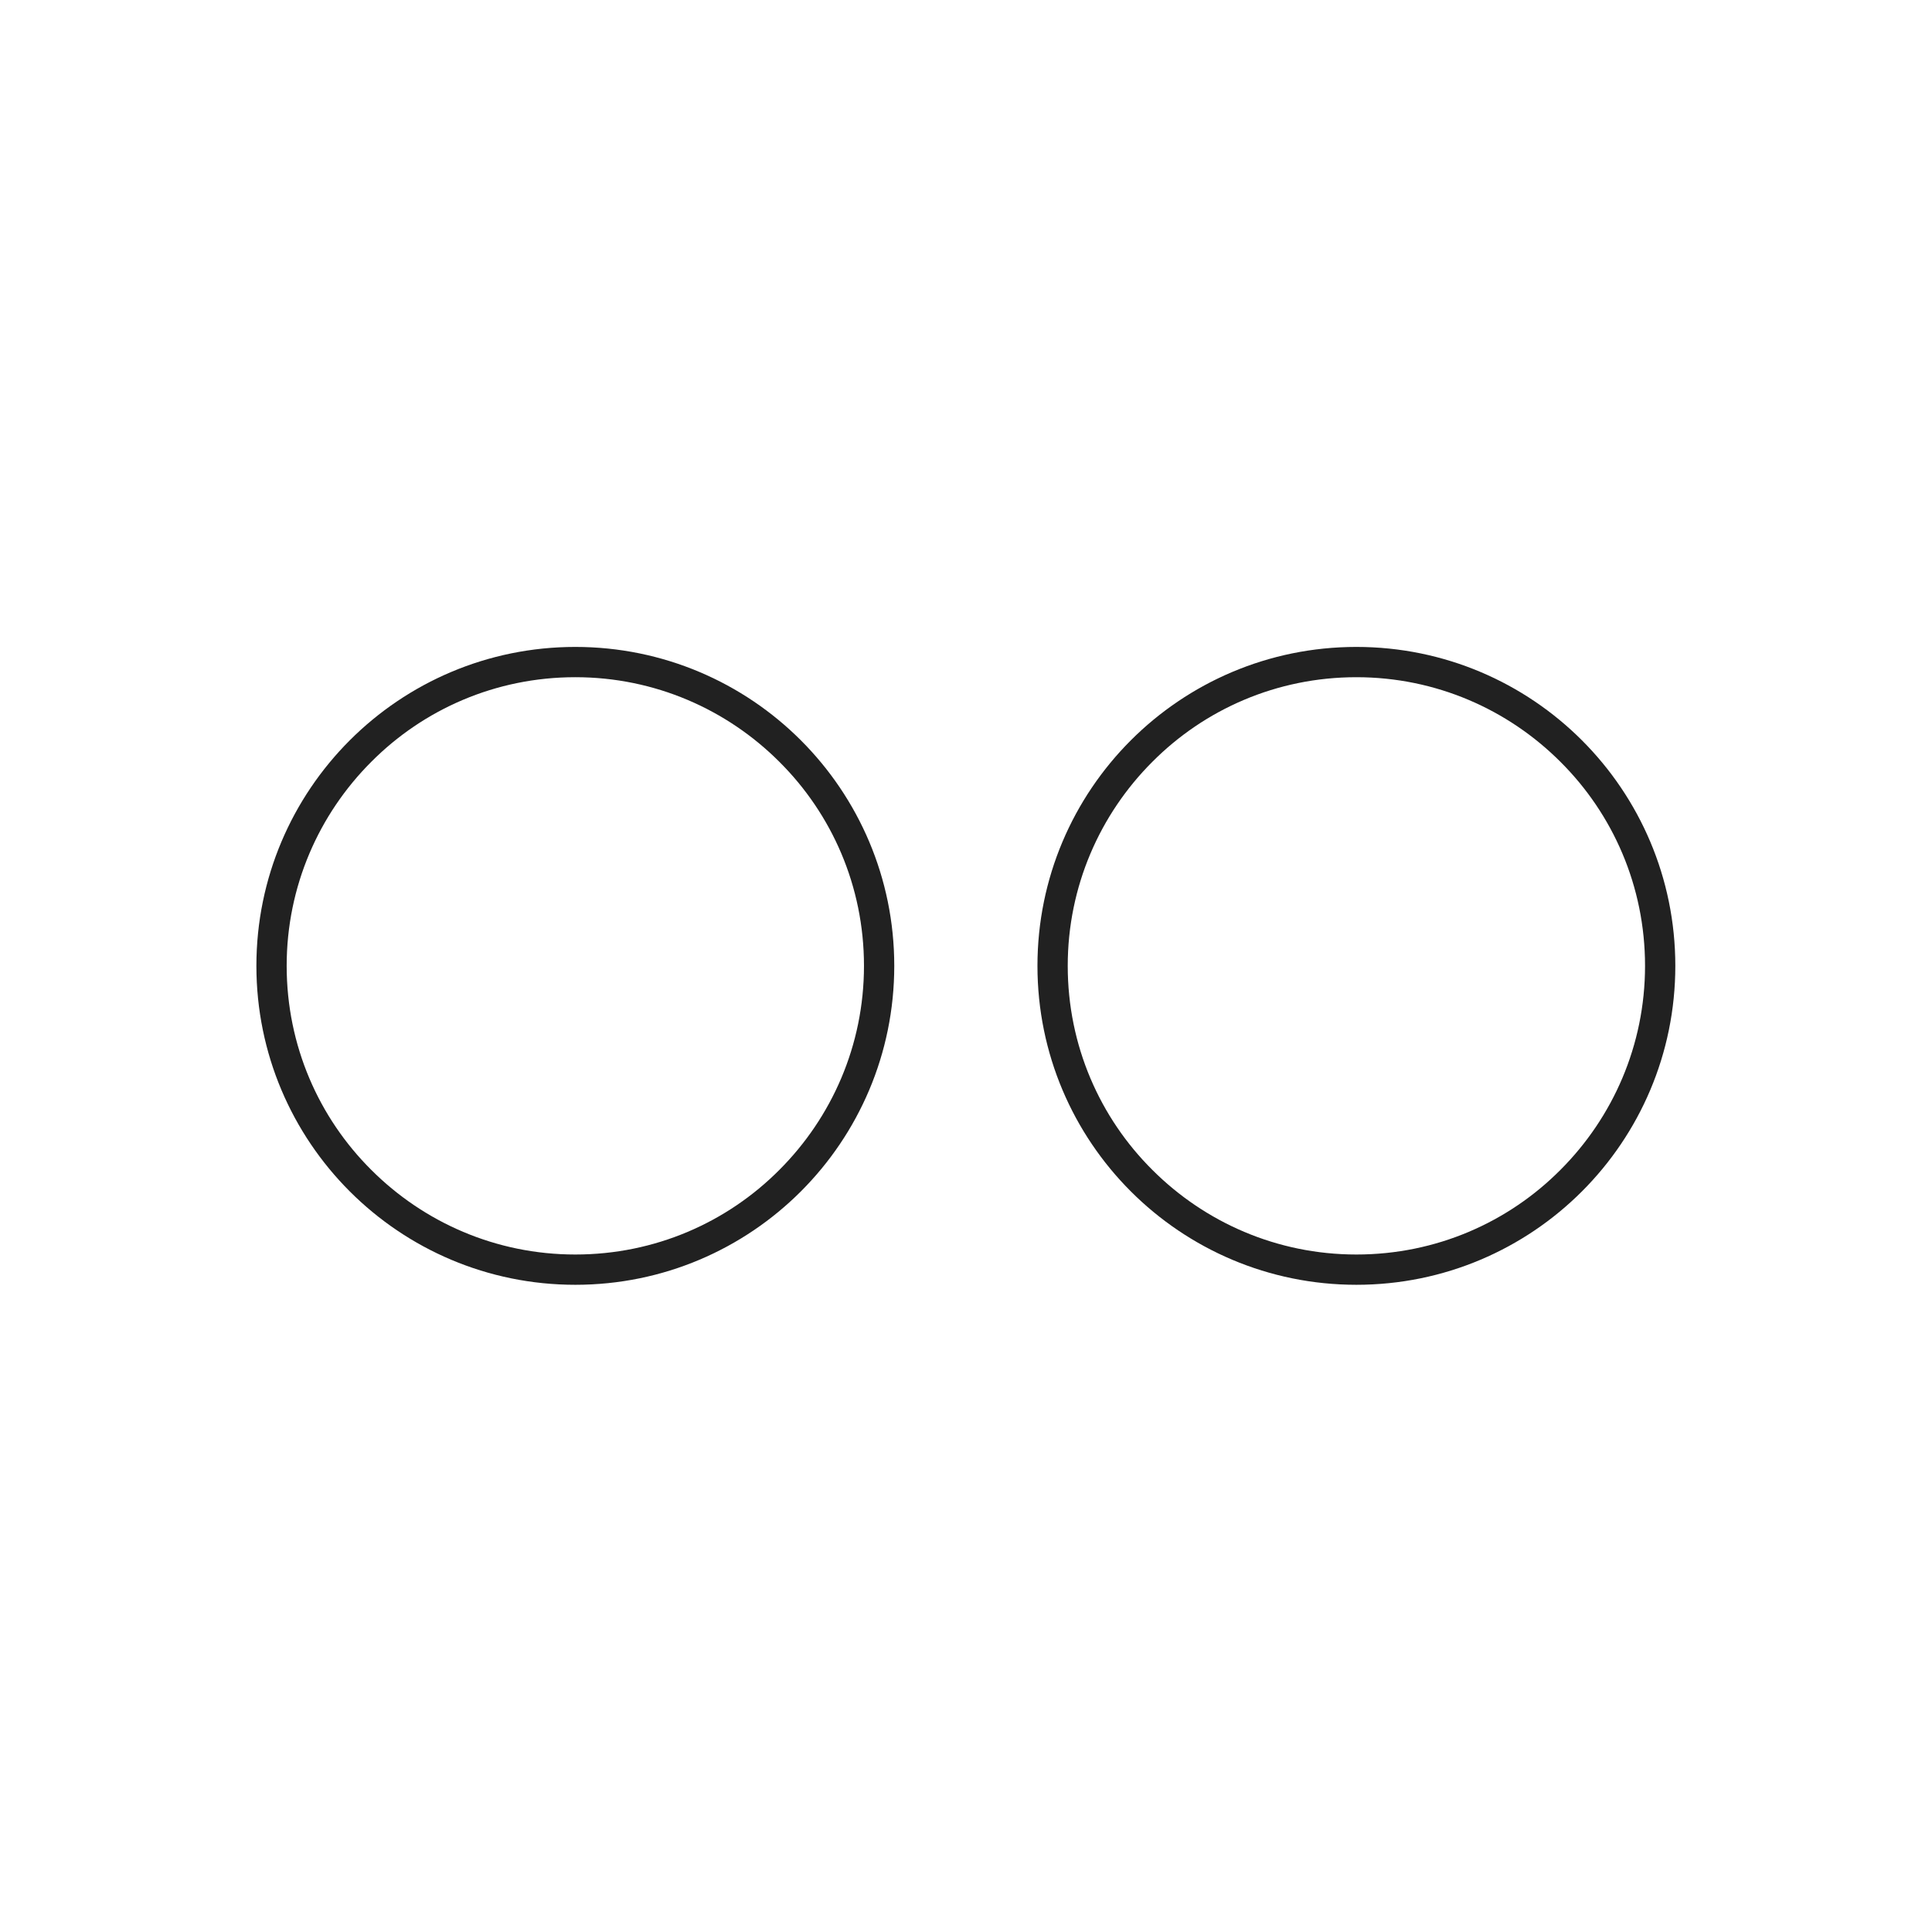 <?xml version="1.0" ?><!DOCTYPE svg  PUBLIC '-//W3C//DTD SVG 1.1//EN'  'http://www.w3.org/Graphics/SVG/1.1/DTD/svg11.dtd'><svg height="6.827in" style="shape-rendering:geometricPrecision; text-rendering:geometricPrecision; image-rendering:optimizeQuality; fill-rule:evenodd; clip-rule:evenodd" viewBox="0 0 6.827 6.827" width="6.827in" xml:space="preserve" xmlns="http://www.w3.org/2000/svg" xmlns:xlink="http://www.w3.org/1999/xlink"><defs><style type="text/css">
   <![CDATA[
    .fil1 {fill:none}
    .fil0 {fill:#212121;fill-rule:nonzero}
   ]]>
  </style></defs><g id="Layer_x0020_1"><path class="fil0" d="M1.013 3.413c0,0.282 0.114,0.537 0.299,0.721 0.185,0.185 0.44,0.299 0.721,0.299 0.282,0 0.537,-0.114 0.721,-0.299 0.185,-0.185 0.299,-0.44 0.299,-0.721l0 -7.87402e-006c0,-0.282 -0.114,-0.537 -0.299,-0.721 -0.185,-0.185 -0.44,-0.299 -0.721,-0.299l-7.87402e-006 0c-0.282,0 -0.537,0.114 -0.721,0.299 -0.185,0.185 -0.299,0.44 -0.299,0.721zm0.223 0.797c-0.204,-0.204 -0.33,-0.486 -0.33,-0.797 0,-0.311 0.126,-0.593 0.33,-0.797 0.204,-0.204 0.486,-0.33 0.797,-0.33l7.87402e-006 0c0.311,0 0.593,0.126 0.797,0.33 0.204,0.204 0.33,0.486 0.33,0.797l0 7.87402e-006c0,0.311 -0.126,0.593 -0.33,0.797 -0.204,0.204 -0.486,0.33 -0.797,0.33 -0.311,0 -0.593,-0.126 -0.797,-0.33zm2.537 -0.797c0,0.282 0.114,0.537 0.299,0.721 0.185,0.185 0.44,0.299 0.721,0.299 0.282,0 0.537,-0.114 0.721,-0.299 0.185,-0.185 0.299,-0.44 0.299,-0.721 0,-0.282 -0.114,-0.537 -0.299,-0.721 -0.185,-0.185 -0.44,-0.299 -0.721,-0.299 -0.282,0 -0.537,0.114 -0.721,0.299 -0.185,0.185 -0.299,0.44 -0.299,0.721zm0.223 0.797c-0.204,-0.204 -0.33,-0.486 -0.33,-0.797 0,-0.311 0.126,-0.593 0.33,-0.797 0.204,-0.204 0.486,-0.33 0.797,-0.33 0.311,0 0.593,0.126 0.797,0.33 0.204,0.204 0.33,0.486 0.33,0.797 0,0.311 -0.126,0.593 -0.33,0.797 -0.204,0.204 -0.486,0.33 -0.797,0.33 -0.311,0 -0.593,-0.126 -0.797,-0.33z"/></g><rect class="fil1" height="6.827" width="6.827"/></svg>
